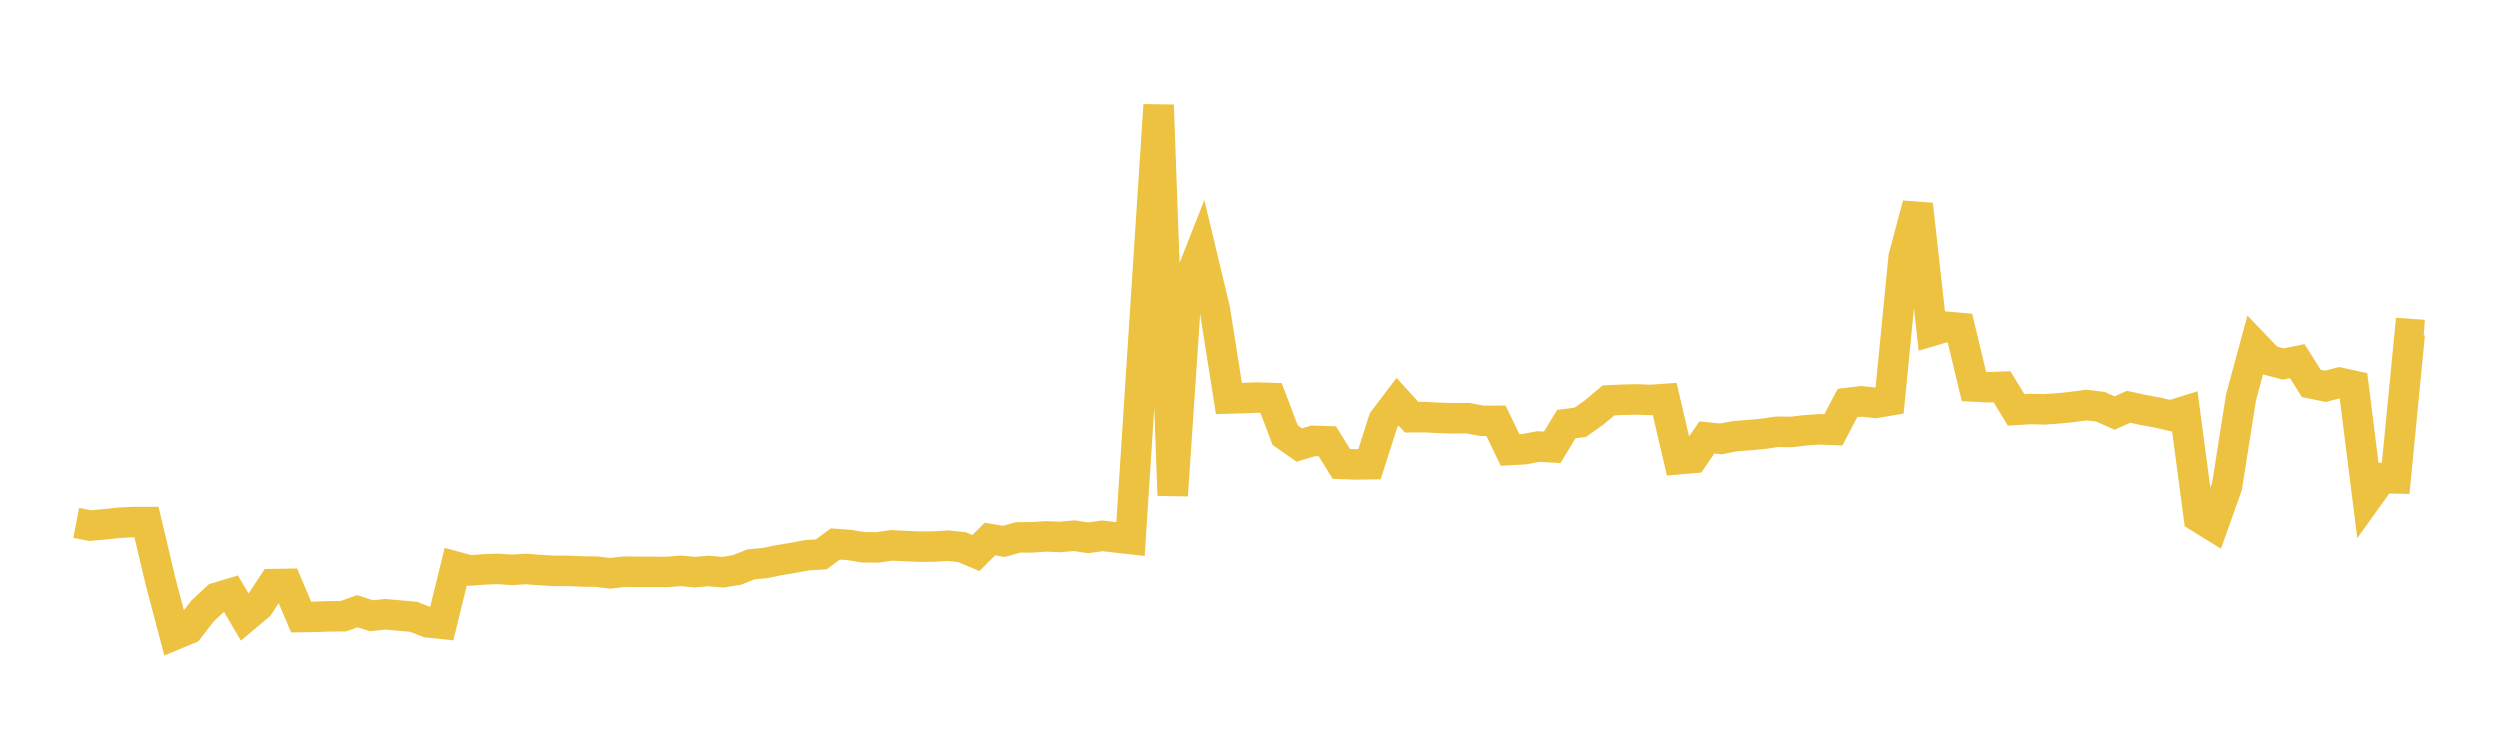 <svg width="164" height="48" xmlns="http://www.w3.org/2000/svg" xmlns:xlink="http://www.w3.org/1999/xlink"><path fill="none" stroke="rgb(237,194,64)" stroke-width="2" d="M5,34.301L5.922,34.479L6.844,34.396L7.766,34.297L8.689,34.247L9.611,34.246L10.533,38.147L11.455,41.638L12.377,41.254L13.299,40.067L14.222,39.21L15.144,38.932L16.066,40.497L16.988,39.721L17.91,38.317L18.832,38.302L19.754,40.477L20.677,40.463L21.599,40.431L22.521,40.424L23.443,40.096L24.365,40.393L25.287,40.296L26.21,40.379L27.132,40.461L28.054,40.823L28.976,40.92L29.898,37.173L30.82,37.424L31.743,37.353L32.665,37.32L33.587,37.383L34.509,37.325L35.431,37.395L36.353,37.45L37.275,37.448L38.198,37.49L39.12,37.5L40.042,37.611L40.964,37.499L41.886,37.515L42.808,37.514L43.731,37.519L44.653,37.447L45.575,37.533L46.497,37.455L47.419,37.539L48.341,37.389L49.263,37.022L50.186,36.935L51.108,36.745L52.03,36.593L52.952,36.421L53.874,36.367L54.796,35.686L55.719,35.751L56.641,35.902L57.563,35.909L58.485,35.775L59.407,35.82L60.329,35.86L61.251,35.854L62.174,35.796L63.096,35.89L64.018,36.28L64.94,35.361L65.862,35.515L66.784,35.25L67.707,35.249L68.629,35.187L69.551,35.223L70.473,35.143L71.395,35.279L72.317,35.15L73.24,35.257L74.162,35.359L75.084,21.079L76.006,6.891L76.928,32.498L77.85,18.783L78.772,16.442L79.695,20.302L80.617,26.143L81.539,26.116L82.461,26.08L83.383,26.11L84.305,28.544L85.228,29.191L86.15,28.922L87.072,28.947L87.994,30.431L88.916,30.466L89.838,30.453L90.76,27.572L91.683,26.354L92.605,27.371L93.527,27.367L94.449,27.414L95.371,27.442L96.293,27.429L97.216,27.607L98.138,27.605L99.06,29.519L99.982,29.469L100.904,29.293L101.826,29.345L102.749,27.823L103.671,27.699L104.593,27.043L105.515,26.266L106.437,26.224L107.359,26.203L108.281,26.237L109.204,26.173L110.126,30.123L111.048,30.043L111.97,28.699L112.892,28.791L113.814,28.614L114.737,28.542L115.659,28.462L116.581,28.322L117.503,28.338L118.425,28.229L119.347,28.163L120.269,28.199L121.192,26.438L122.114,26.328L123.036,26.428L123.958,26.271L124.88,16.874L125.802,13.409L126.725,21.708L127.647,21.434L128.569,21.512L129.491,25.356L130.413,25.402L131.335,25.374L132.257,26.886L133.18,26.832L134.102,26.853L135.024,26.789L135.946,26.696L136.868,26.572L137.79,26.682L138.713,27.097L139.635,26.684L140.557,26.888L141.479,27.055L142.401,27.264L143.323,26.976L144.246,33.925L145.168,34.495L146.09,31.912L147.012,26.06L147.934,22.669L148.856,23.633L149.778,23.88L150.701,23.692L151.623,25.155L152.545,25.344L153.467,25.105L154.389,25.307L155.311,32.645L156.234,31.357L157.156,31.381L158.078,21.913L159,21.977"></path></svg>